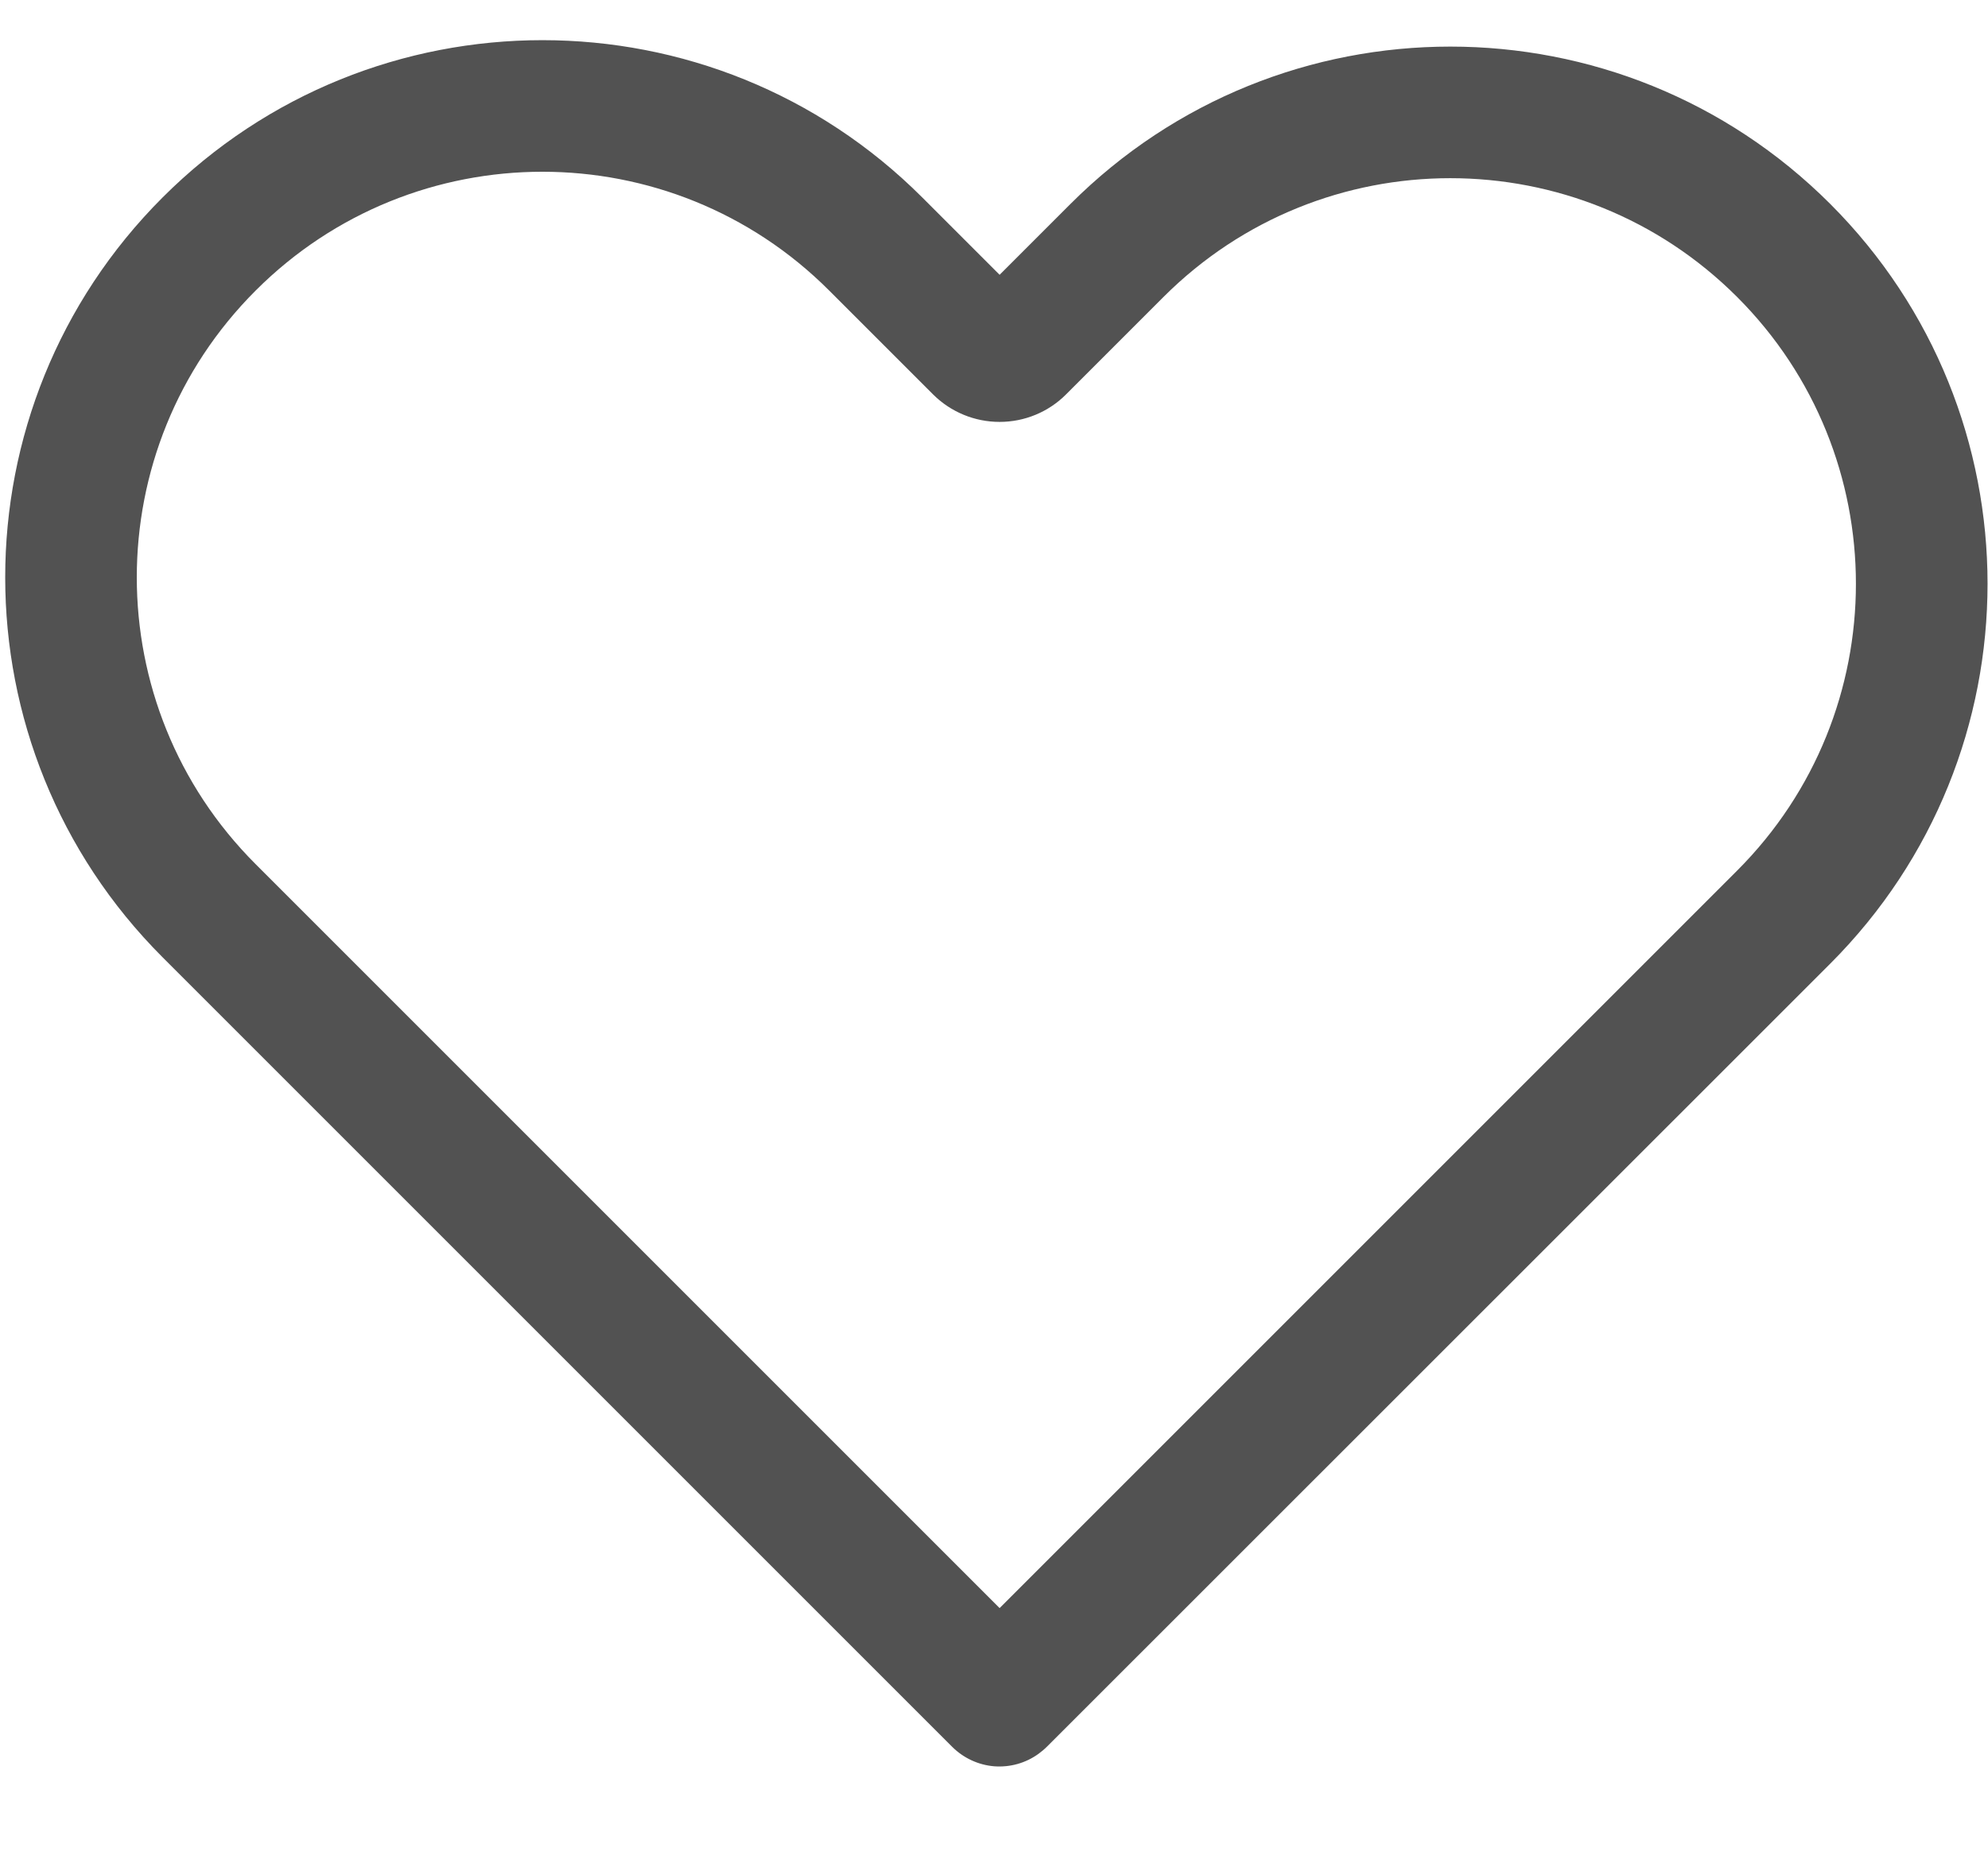 <svg width="17" height="16" viewBox="0 0 17 16" fill="none" xmlns="http://www.w3.org/2000/svg">
<path fill-rule="evenodd" clip-rule="evenodd" d="M7.091 2.485C5.737 1.13 3.54 1.13 2.186 2.485C0.831 3.839 0.831 6.036 2.186 7.39L8.548 13.752L14.855 7.445C16.209 6.091 16.209 3.894 14.855 2.54C13.5 1.185 11.304 1.185 9.949 2.54L9.115 3.374C8.965 3.524 8.761 3.608 8.548 3.608C8.335 3.608 8.131 3.524 7.98 3.374L7.091 2.485ZM1.39 1.689C3.184 -0.105 6.093 -0.105 7.887 1.689L8.548 2.35L9.154 1.744C10.948 -0.05 13.856 -0.05 15.651 1.744C17.445 3.538 17.444 6.447 15.651 8.241L8.955 14.935C8.932 14.958 8.907 14.979 8.881 14.998C8.771 15.078 8.637 15.115 8.502 15.105C8.367 15.094 8.24 15.035 8.144 14.94L1.39 8.186C-0.404 6.392 -0.404 3.483 1.39 1.689V1.689Z" fill="#525252"/>
</svg>
